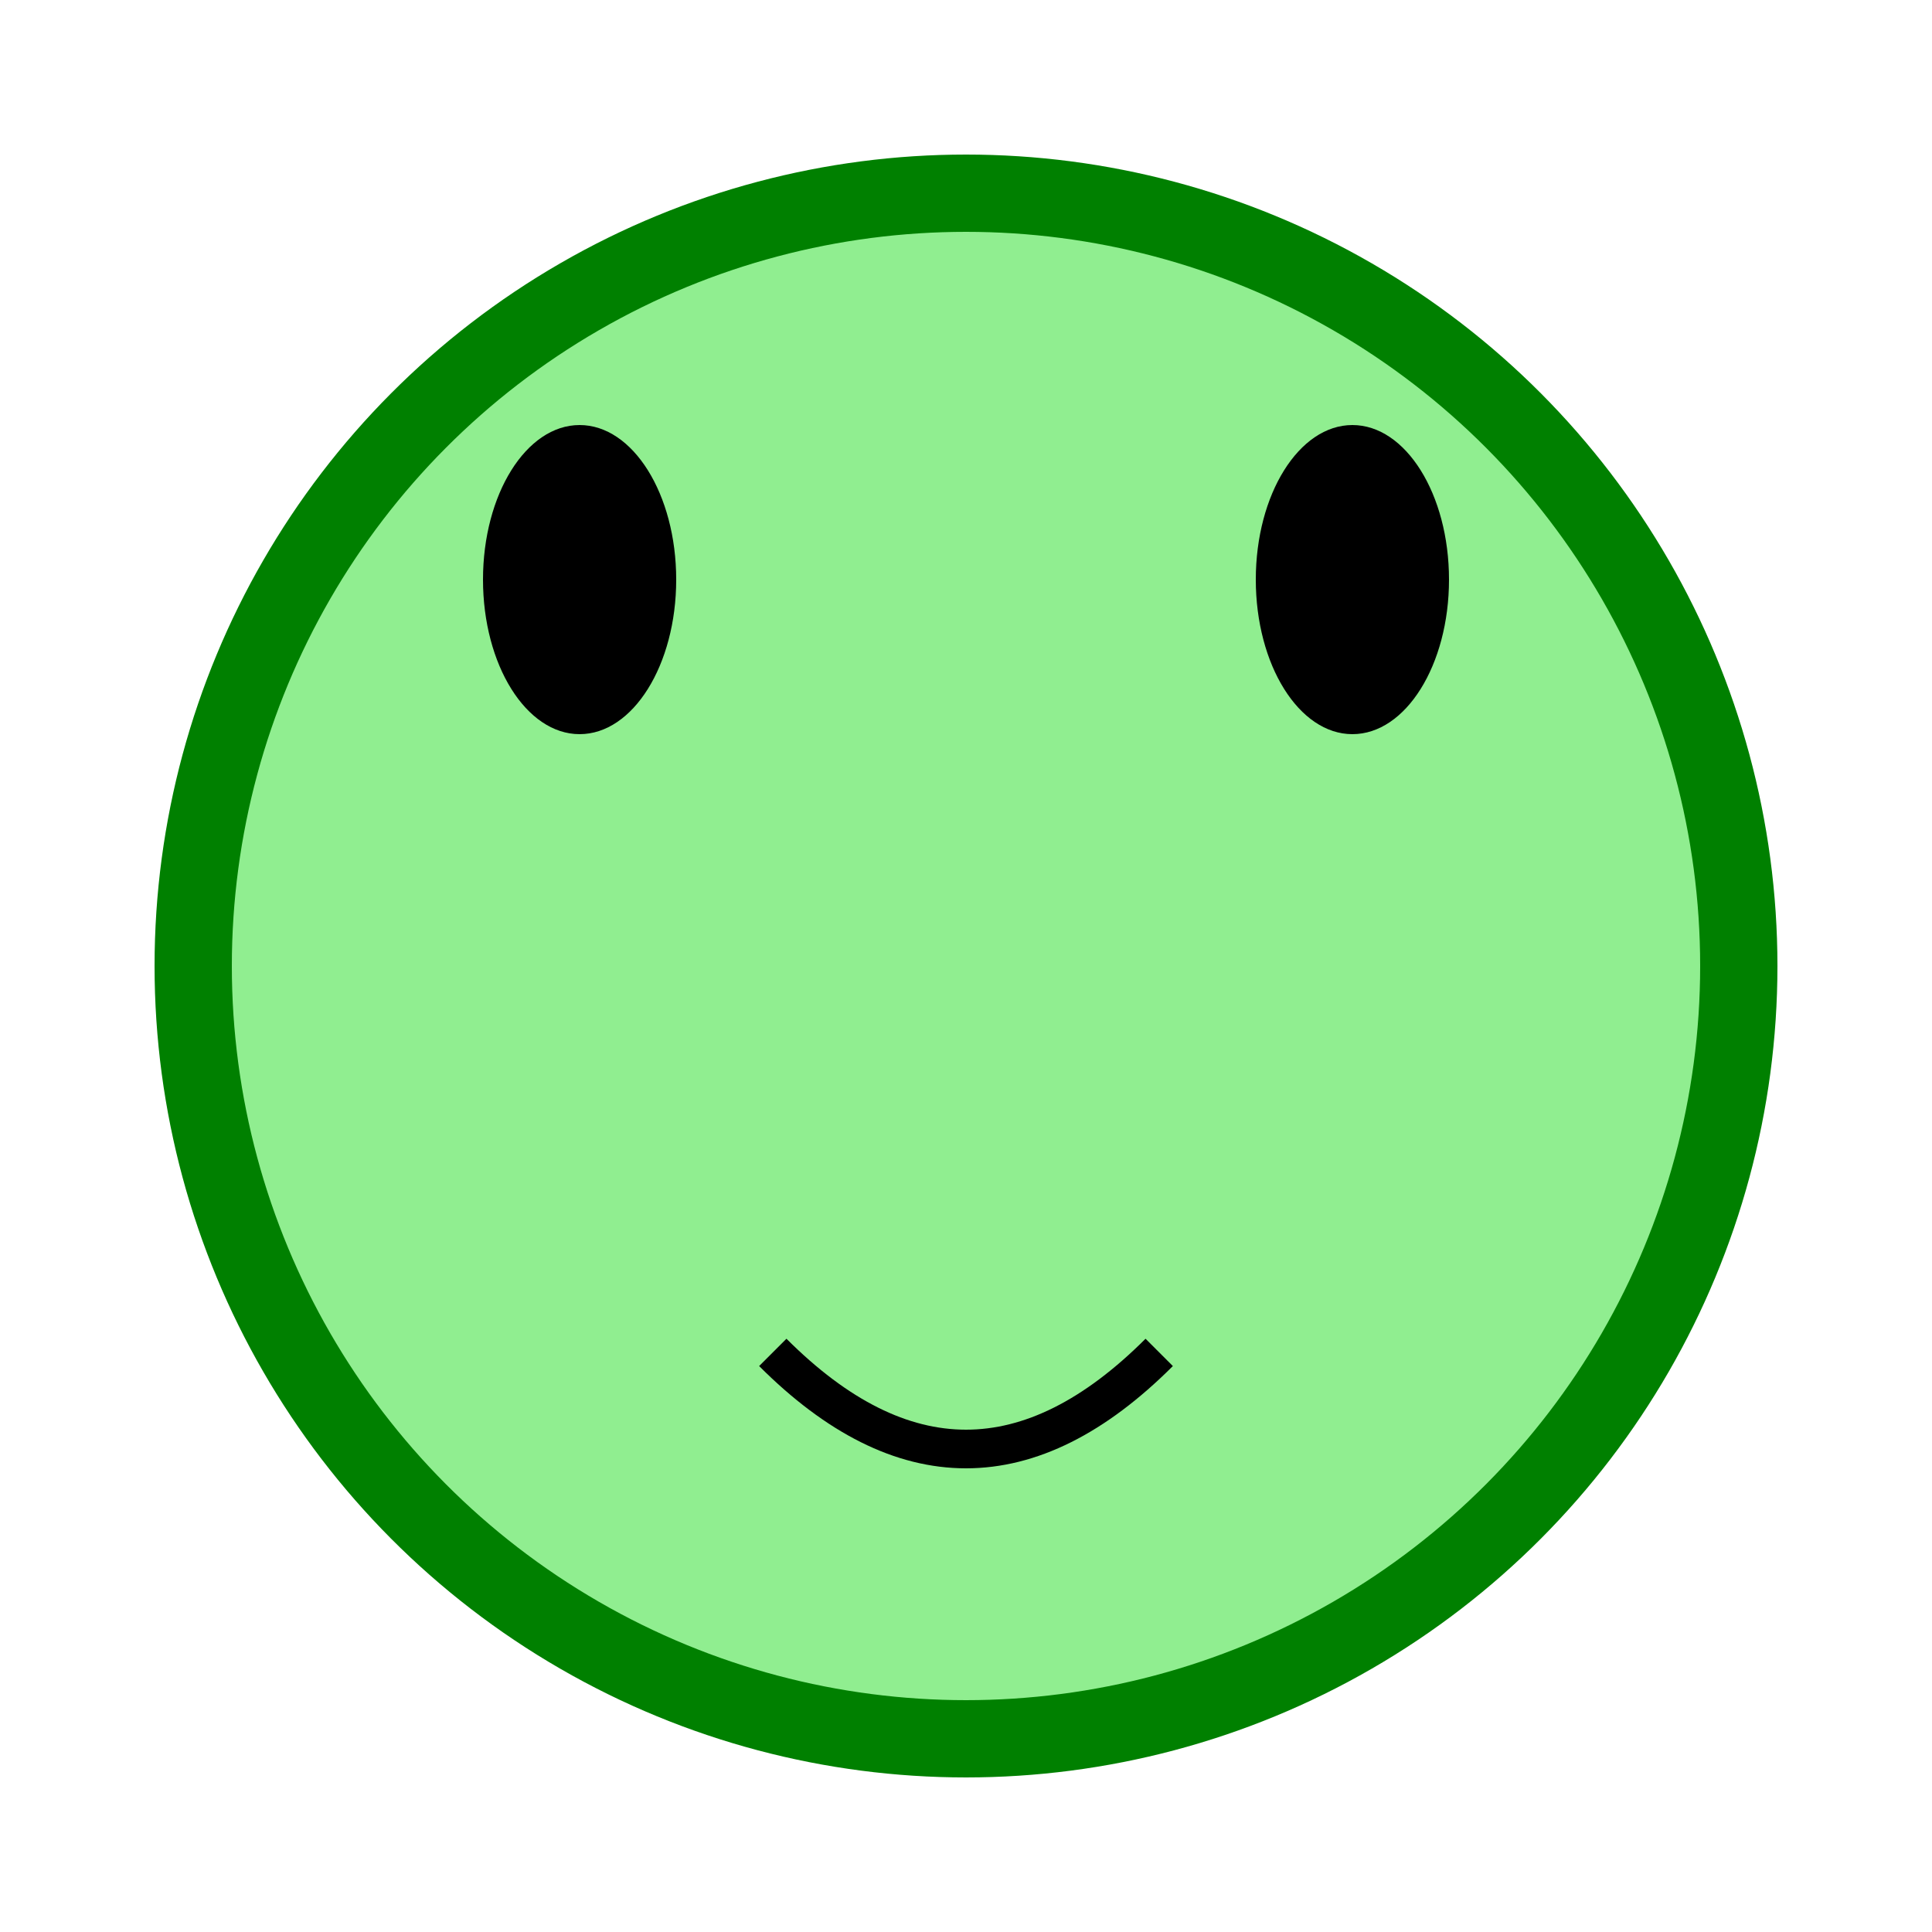 <svg width="100" height="100" xmlns="http://www.w3.org/2000/svg" version="1.1">
  <circle cx="50" cy="50" r="40" stroke="green" stroke-width="4" fill="lightgreen" />
  <ellipse cx="70" cy="30" rx="5" ry="8" fill="black" />
  <ellipse cx="30" cy="30" rx="5" ry="8" fill="black" />
  <path d="M 40 70 Q 50 80 60 70" stroke="black" stroke-width="2" fill="none" />
</svg>